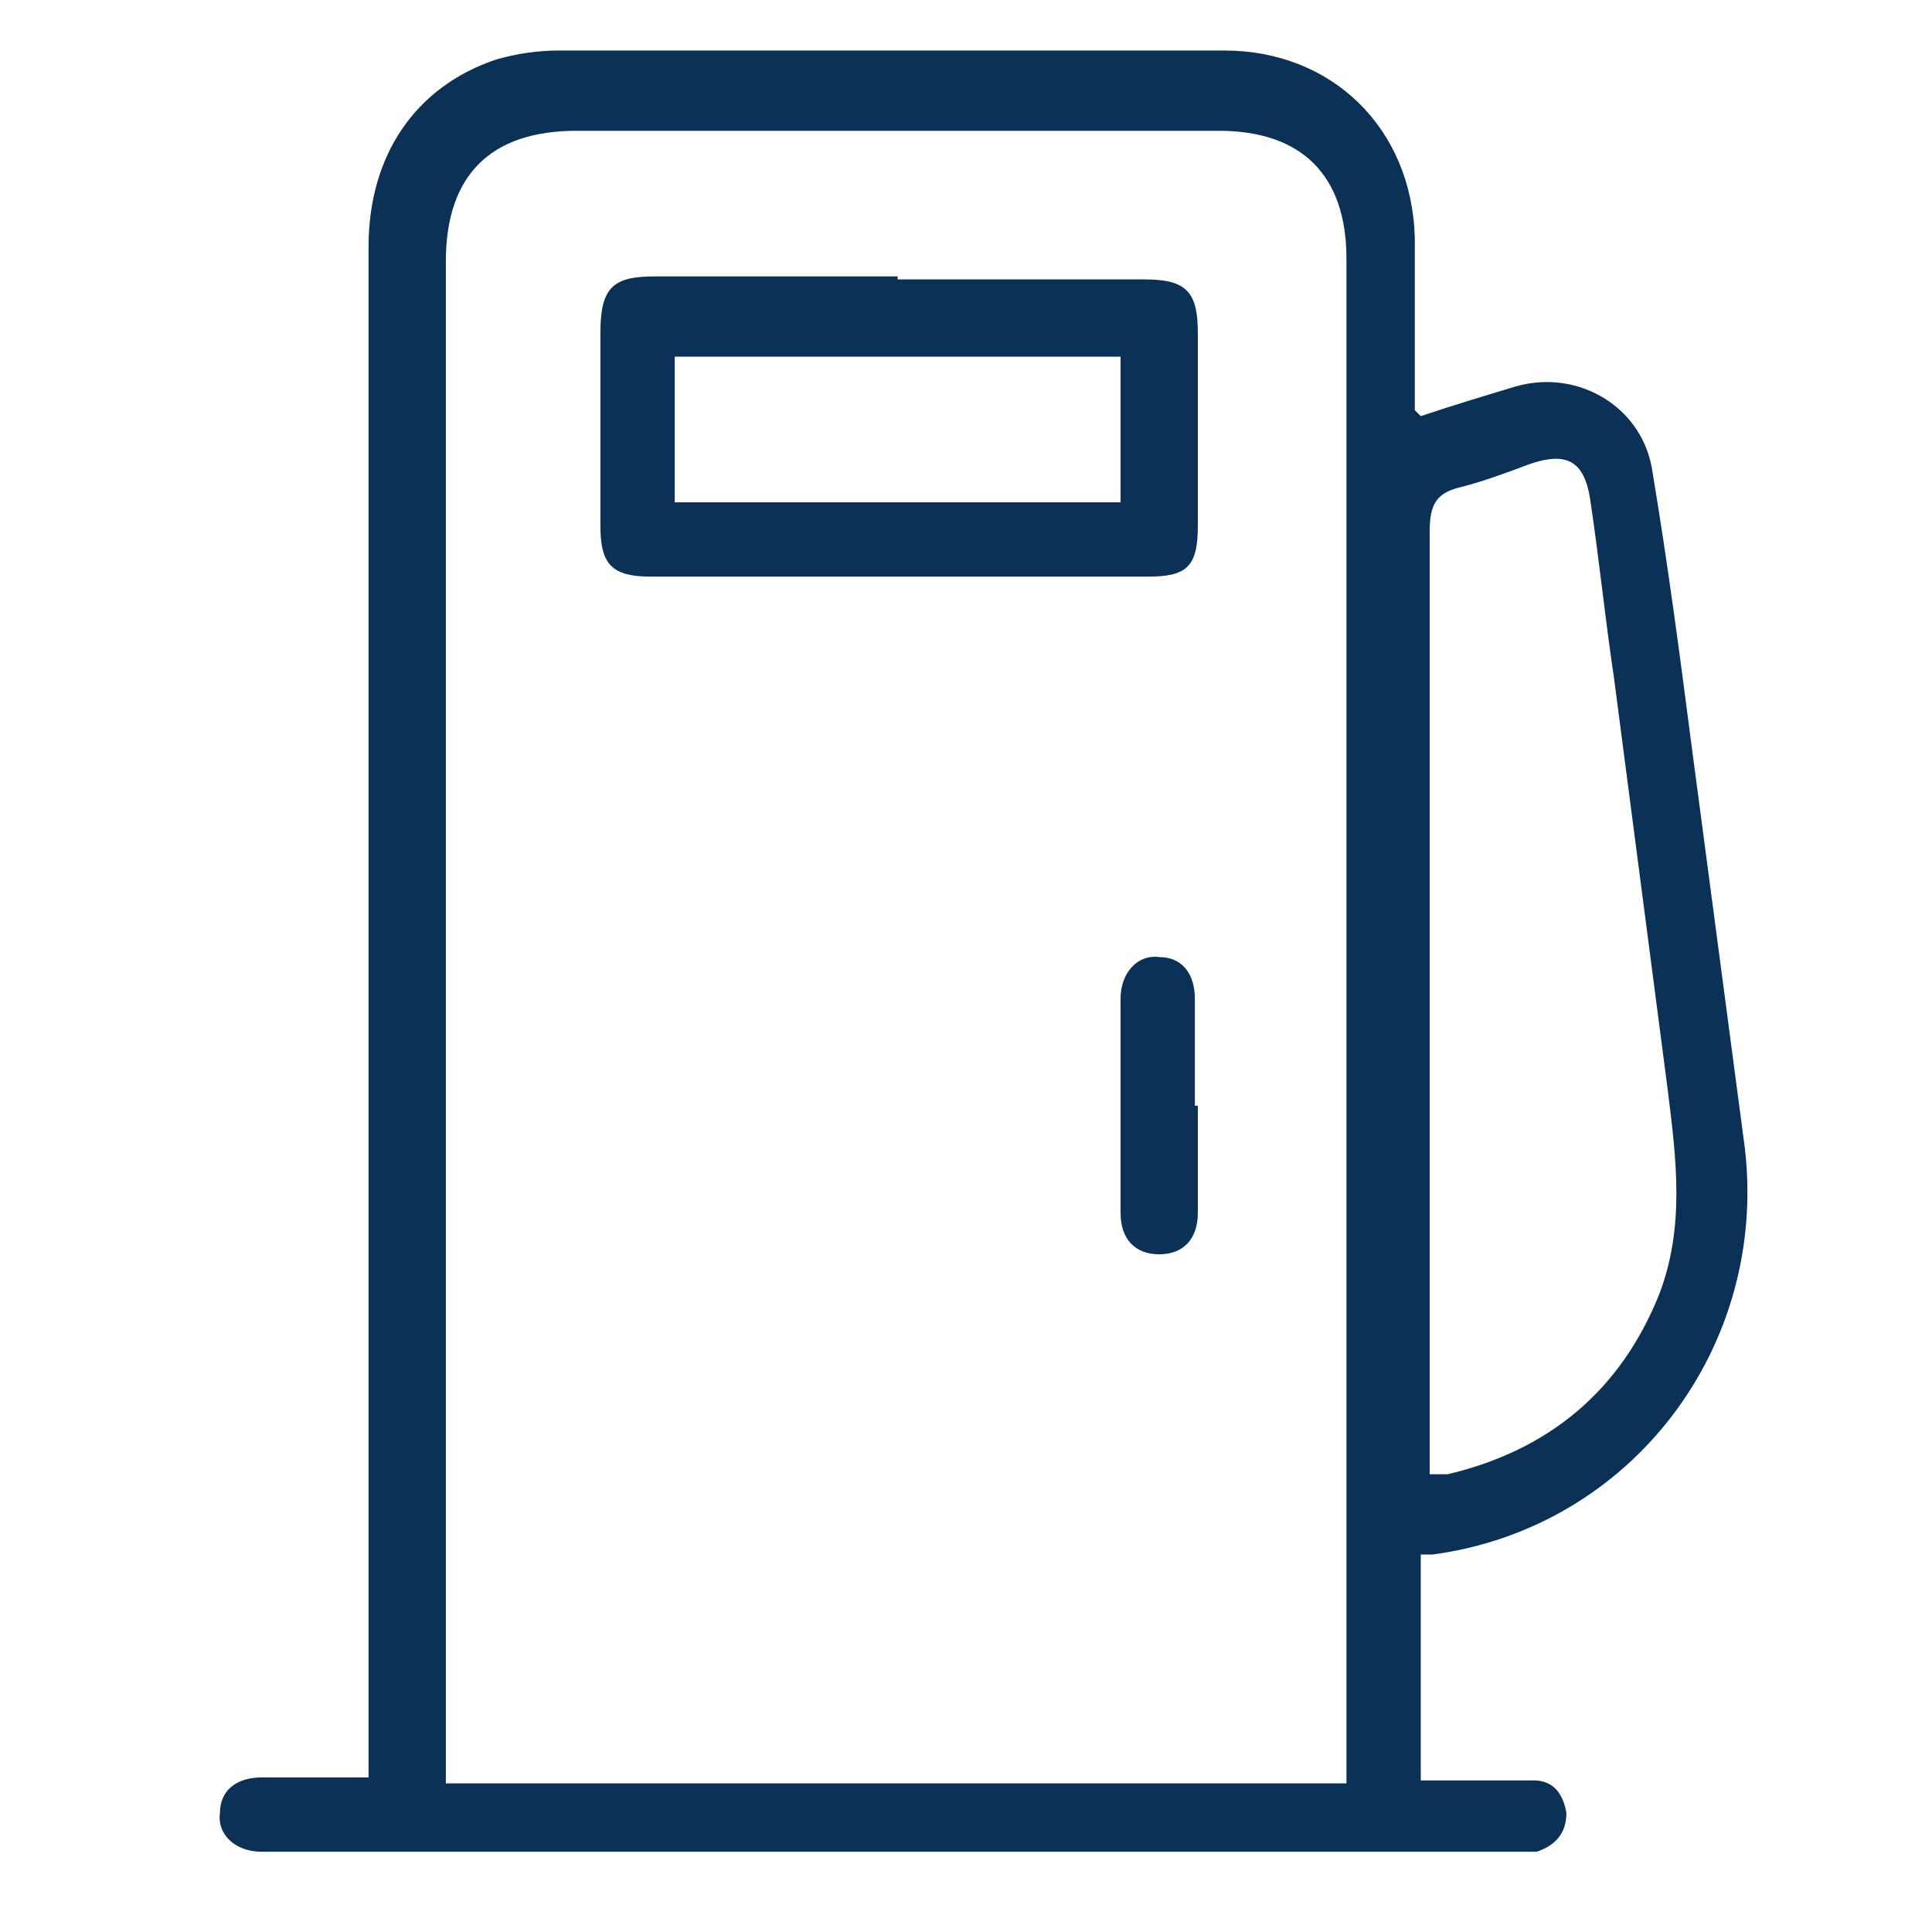 <svg xmlns="http://www.w3.org/2000/svg" viewBox="0 0 65 65"><defs><style>      .cls-1 {        fill: #0b3157;      }    </style></defs><g><g id="Layer_1"><g><path class="cls-1" d="M47.8,14c1.2-.4,2.2-.7,3.2-1,2.1-.6,4.3.7,4.6,2.9.5,3,.9,6,1.3,9.1.6,4.5,1.2,9.1,1.8,13.6.8,6.7-3.8,12.8-10.5,13.7,0,0-.2,0-.4,0v7.6c.9,0,1.8,0,2.6,0,.4,0,.8,0,1.2,0,.7,0,1,.5,1.1,1.1,0,.7-.4,1.1-1,1.3-.3,0-.6,0-.9,0-13.8,0-27.6,0-41.4,0-.2,0-.4,0-.6,0-.9,0-1.5-.6-1.4-1.3,0-.8.6-1.2,1.4-1.2,1.2,0,2.3,0,3.6,0,0-.5,0-.9,0-1.3,0-16.7,0-33.4,0-50.2,0-3.1,1.6-5.4,4.3-6.3.7-.2,1.4-.3,2.1-.3,7.5,0,15,0,22.4,0,3.6,0,6.3,2.6,6.4,6.3,0,1.9,0,3.8,0,5.8ZM45.3,59.9c0-.4,0-.7,0-1.1,0-16.7,0-33.4,0-50.1,0-2.8-1.5-4.3-4.3-4.3-7.2,0-14.4,0-21.6,0-2.9,0-4.4,1.5-4.4,4.4,0,16.7,0,33.4,0,50.1v1.1h30.3ZM47.9,49.6c.3,0,.6,0,.8,0,3.4-.8,5.8-2.8,7.1-6,.9-2.3.6-4.6.3-7-.6-4.6-1.2-9.2-1.8-13.8-.3-2-.5-4-.8-6-.2-1.3-.8-1.6-2-1.2-.8.3-1.6.6-2.4.8-.8.2-1,.6-1,1.5,0,10.2,0,20.4,0,30.7v1.1Z"></path><path class="cls-1" d="M30.2,9.4c2.8,0,5.6,0,8.3,0,1.4,0,1.8.4,1.8,1.8,0,2.2,0,4.4,0,6.5,0,1.4-.4,1.7-1.7,1.7-5.6,0-11.2,0-16.7,0-1.3,0-1.7-.4-1.7-1.7,0-2.2,0-4.4,0-6.5,0-1.5.4-1.9,1.8-1.9,2.7,0,5.5,0,8.2,0ZM37.7,12h-15v4.9h15v-4.9Z"></path><path class="cls-1" d="M40.3,37.2c0,1.2,0,2.4,0,3.6,0,.9-.5,1.4-1.3,1.4-.8,0-1.3-.5-1.3-1.4,0-2.4,0-4.8,0-7.2,0-.9.6-1.5,1.3-1.4.8,0,1.2.6,1.2,1.4,0,1.2,0,2.4,0,3.6Z"></path></g></g></g></svg>